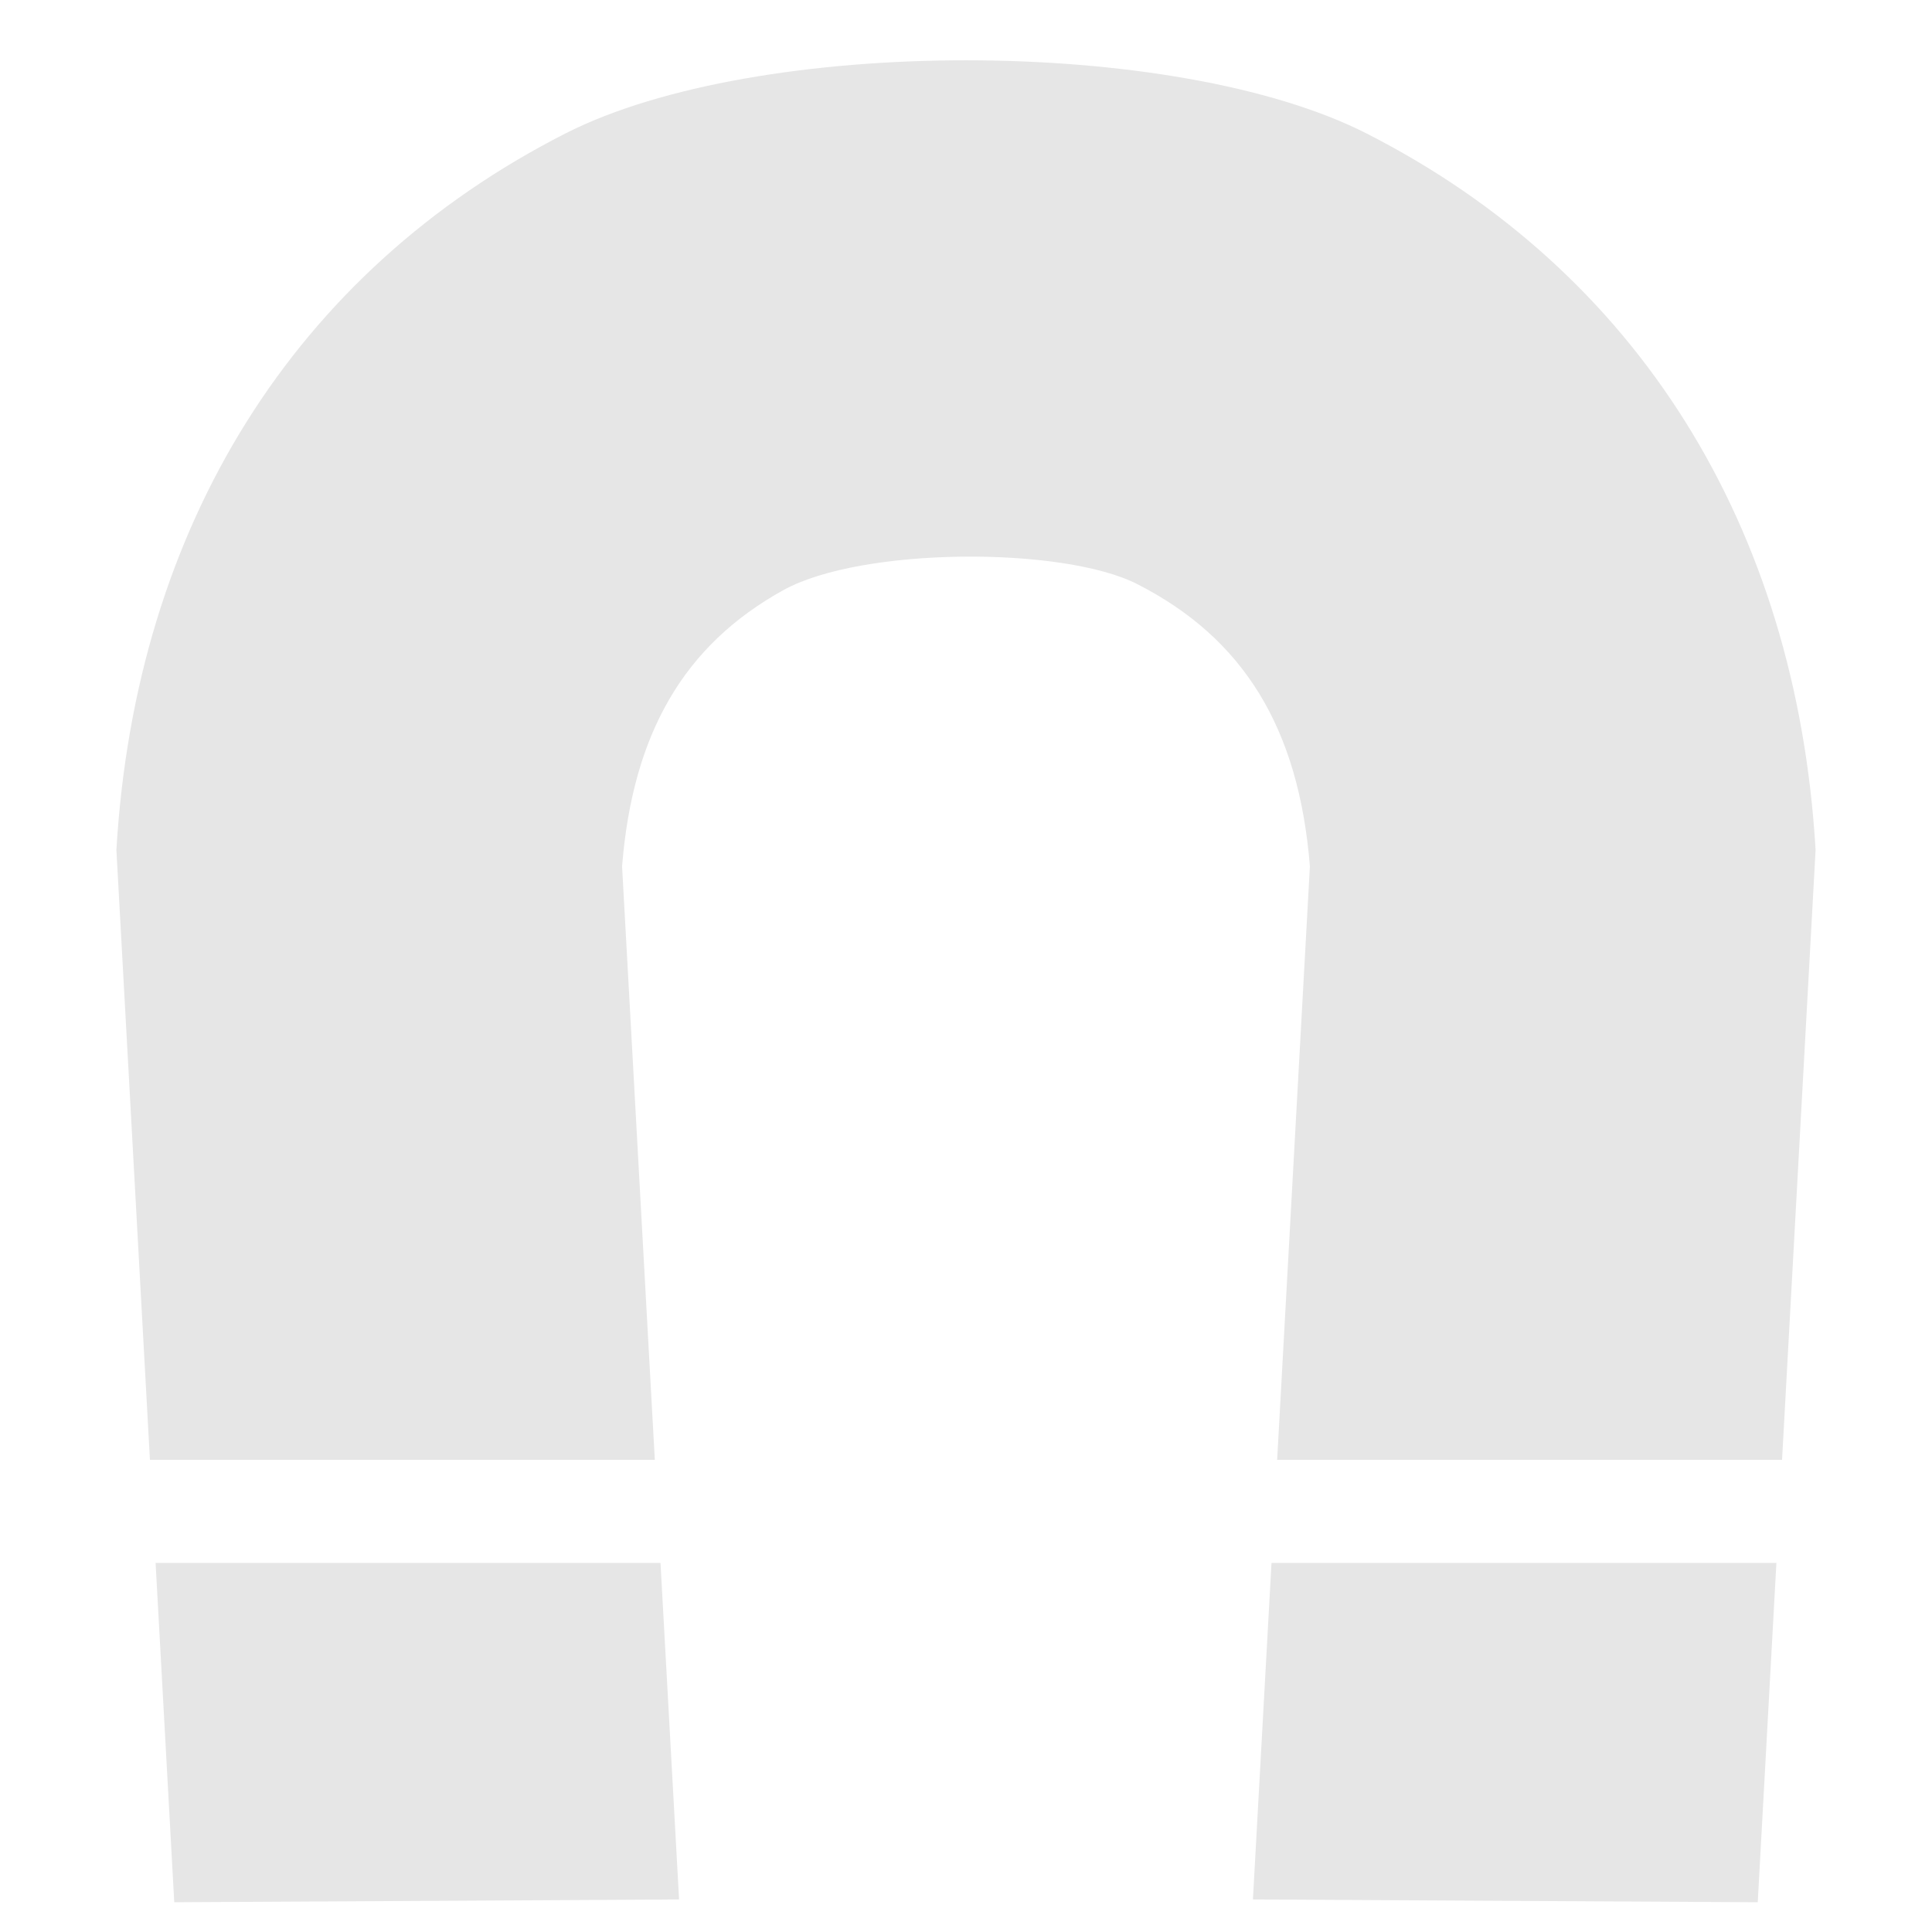 <?xml version="1.0" encoding="utf-8"?>
<!-- Generator: Adobe Illustrator 16.2.0, SVG Export Plug-In . SVG Version: 6.00 Build 0)  -->
<!DOCTYPE svg PUBLIC "-//W3C//DTD SVG 1.1//EN" "http://www.w3.org/Graphics/SVG/1.1/DTD/svg11.dtd">
<svg version="1.1" id="icon" xmlns="http://www.w3.org/2000/svg" xmlns:xlink="http://www.w3.org/1999/xlink" x="0px" y="0px"
	 width="150px" height="150px" viewBox="0 0 150 150" enable-background="new 0 0 150 150" xml:space="preserve">
<path fill="#E6E6E6" d="M50.84,113.344L48.298,67.26c0.831-10.36,4.832-17.193,12.534-21.449c6.056-3.346,21.673-3.411,27.459-0.464
	c8.27,4.213,12.548,11.191,13.409,21.913l-2.542,46.084h39.2l2.604-47.354c-1.481-25.173-13.857-44.926-34.85-55.621
	c-14.884-7.583-47.343-7.583-62.227,0C22.895,21.063,10.519,40.816,9.037,65.989l2.604,47.354H50.84z"/>
<polygon fill="#E6E6E6" points="12.08,121.344 13.529,147.69 52.723,147.473 51.281,121.344 "/>
<polygon fill="#E6E6E6" points="98.719,121.344 97.277,147.473 136.471,147.69 137.919,121.344 "/>
</svg>
